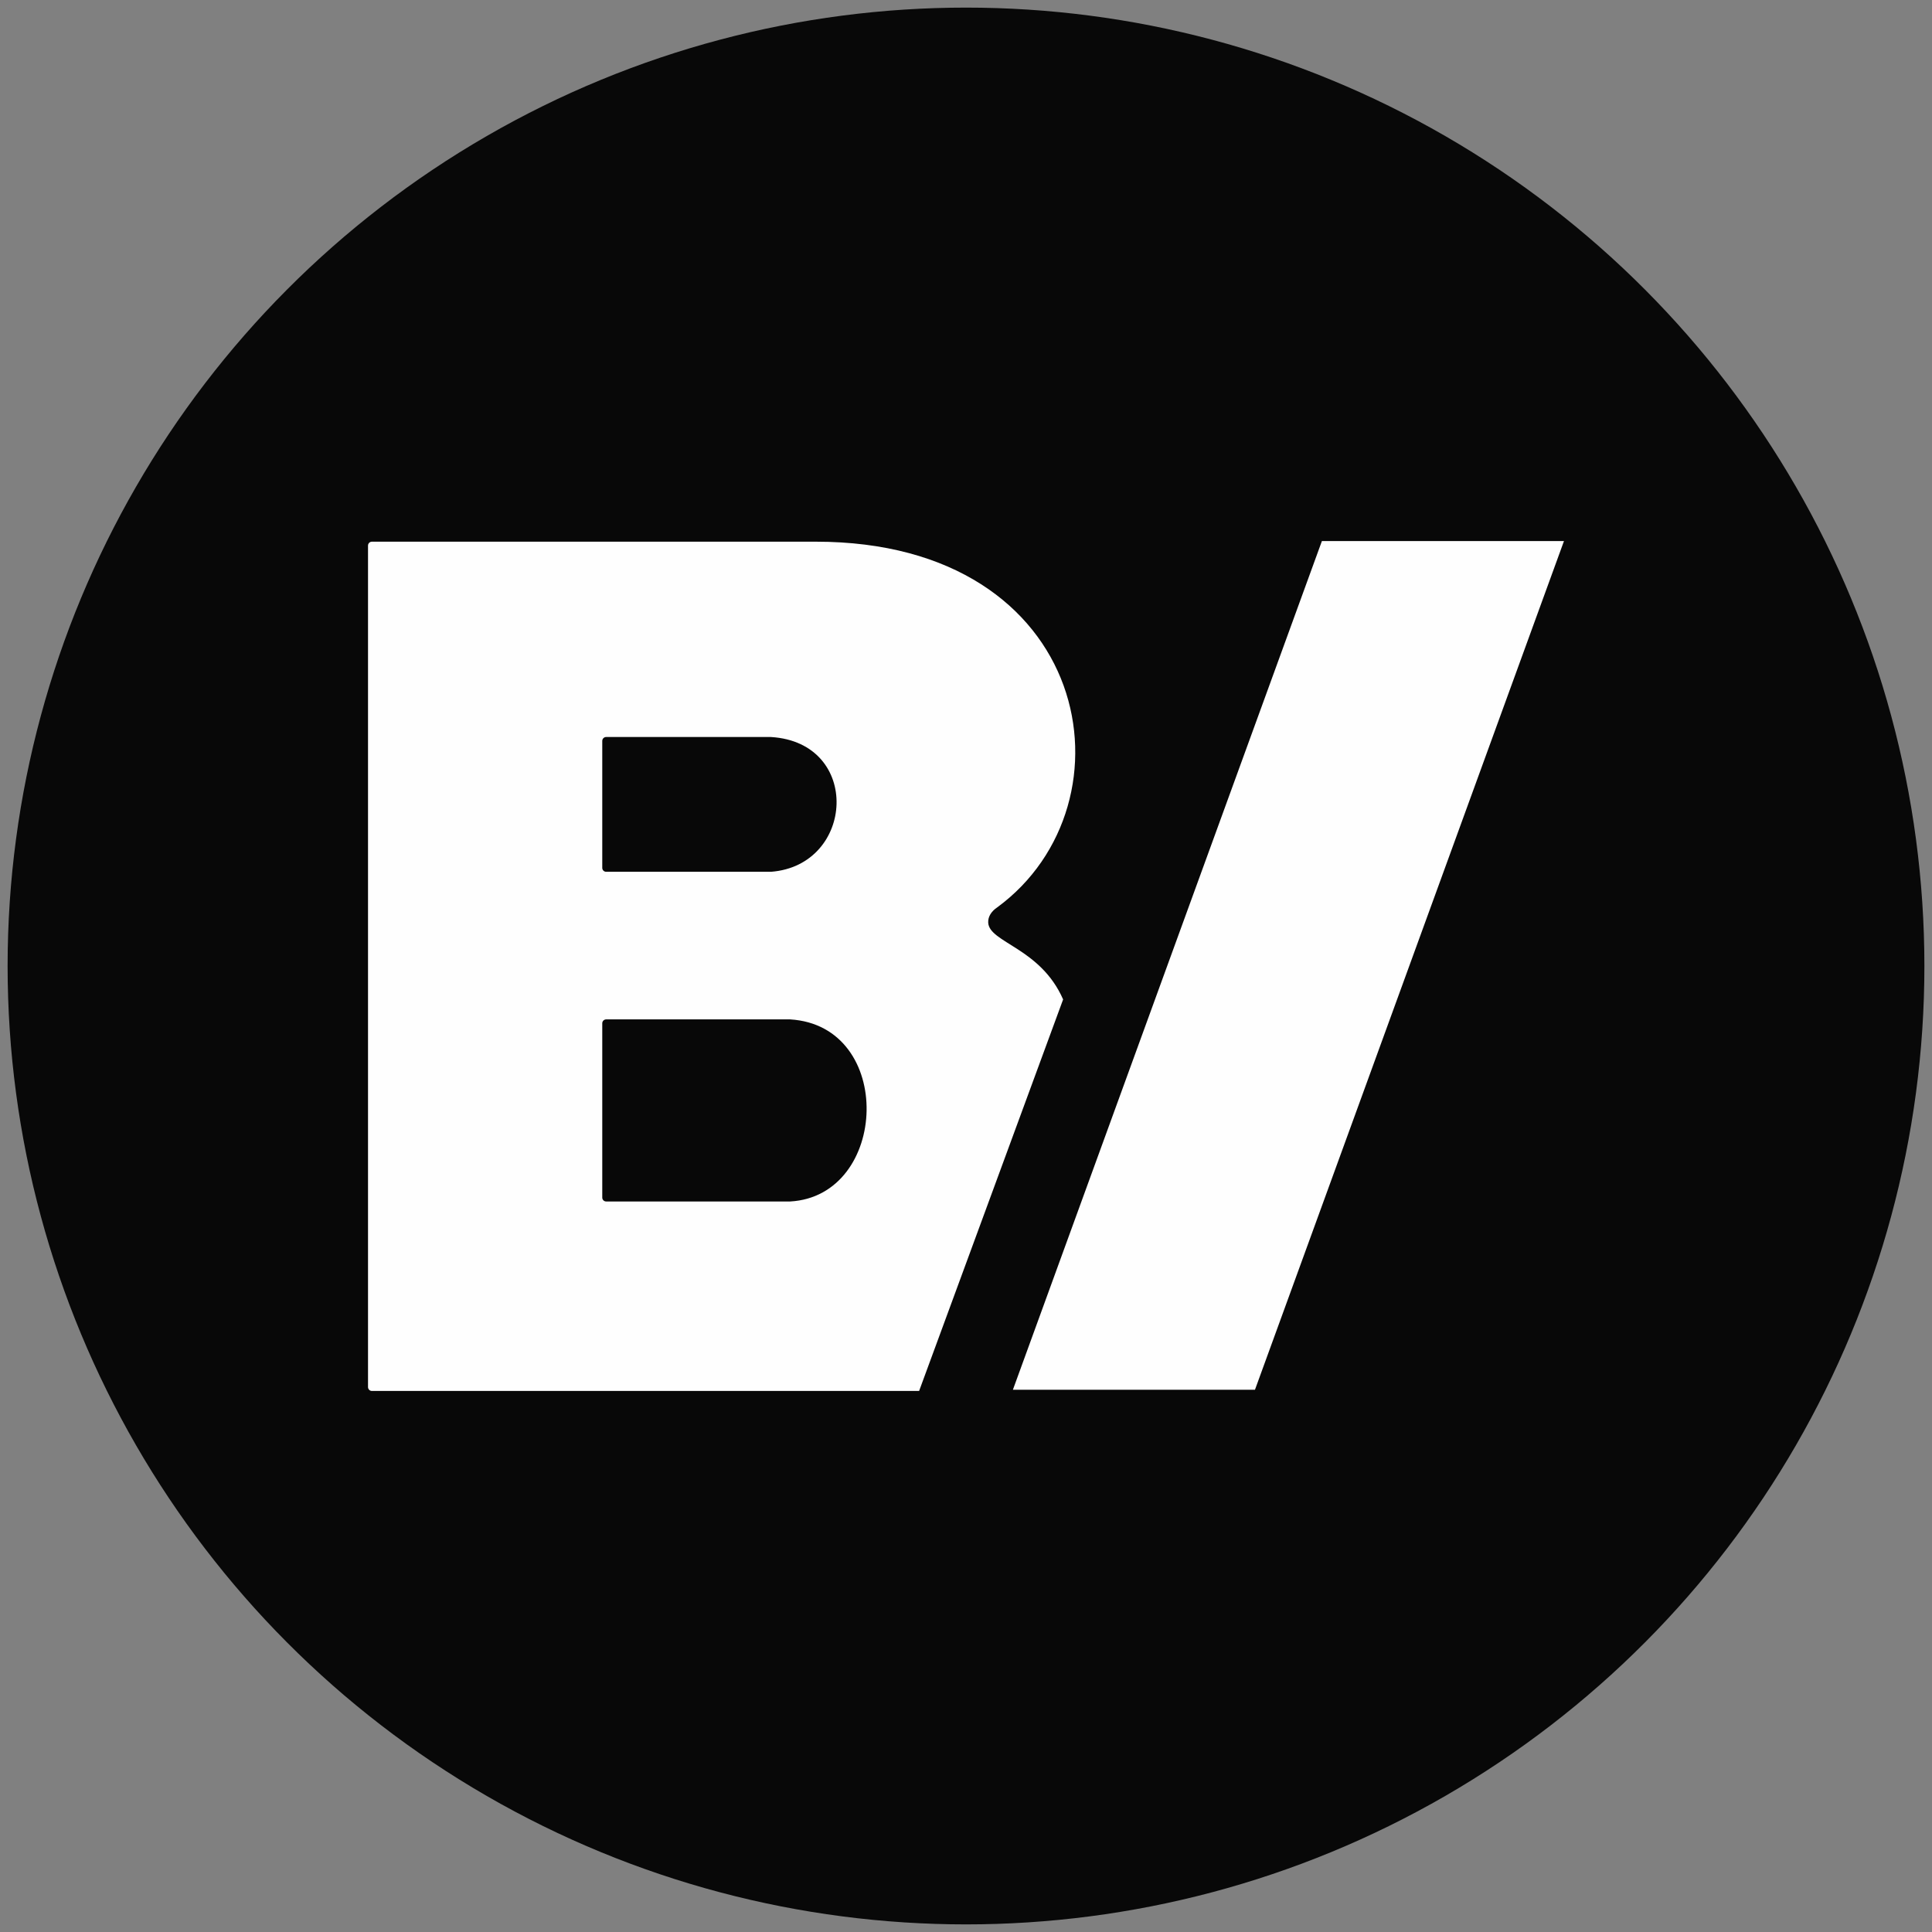 <svg clip-rule="evenodd" fill-rule="evenodd" image-rendering="optimizeQuality" shape-rendering="geometricPrecision" text-rendering="geometricPrecision" viewBox="0 0 5000 5000" xmlns="http://www.w3.org/2000/svg"><rect x="0" y="0" width="5000" height="5000" fill="#808080" stroke="none"/><circle cx="2500" cy="2500" fill="#080808" r="2480.31"/><path d="m2378.66 3599.78h-417.35-998.81c-5.54 0-10.06-4.52-10.06-10.06v-2177.79c0-5.54 4.52-10.06 10.06-10.06h990.21 158.39c718.25-.08 835.86 677.7 469.86 946.29-14.98 10.04-24.27 23.86-23.48 39.59 2.63 51.91 135.37 65.07 193.85 198.8l-372.67 1013.22zm-809.93-1692.4h426.43c235.58 14.17 217.31 332.54 0 348.81h-426.43c-5.54 0-10.07-4.53-10.07-10.07v-328.68c0-5.54 4.53-10.07 10.07-10.07zm0 730.8h476.06c272.2 16.32 255.7 457.23 0 471.25h-476.06c-5.52 0-10.07-4.53-10.07-10.07v-451.11c0-5.54 4.53-10.07 10.07-10.07zm1679.14 958.43h-626.48l799.69-2196.38h626.48z" fill="#fefefe"/></svg>